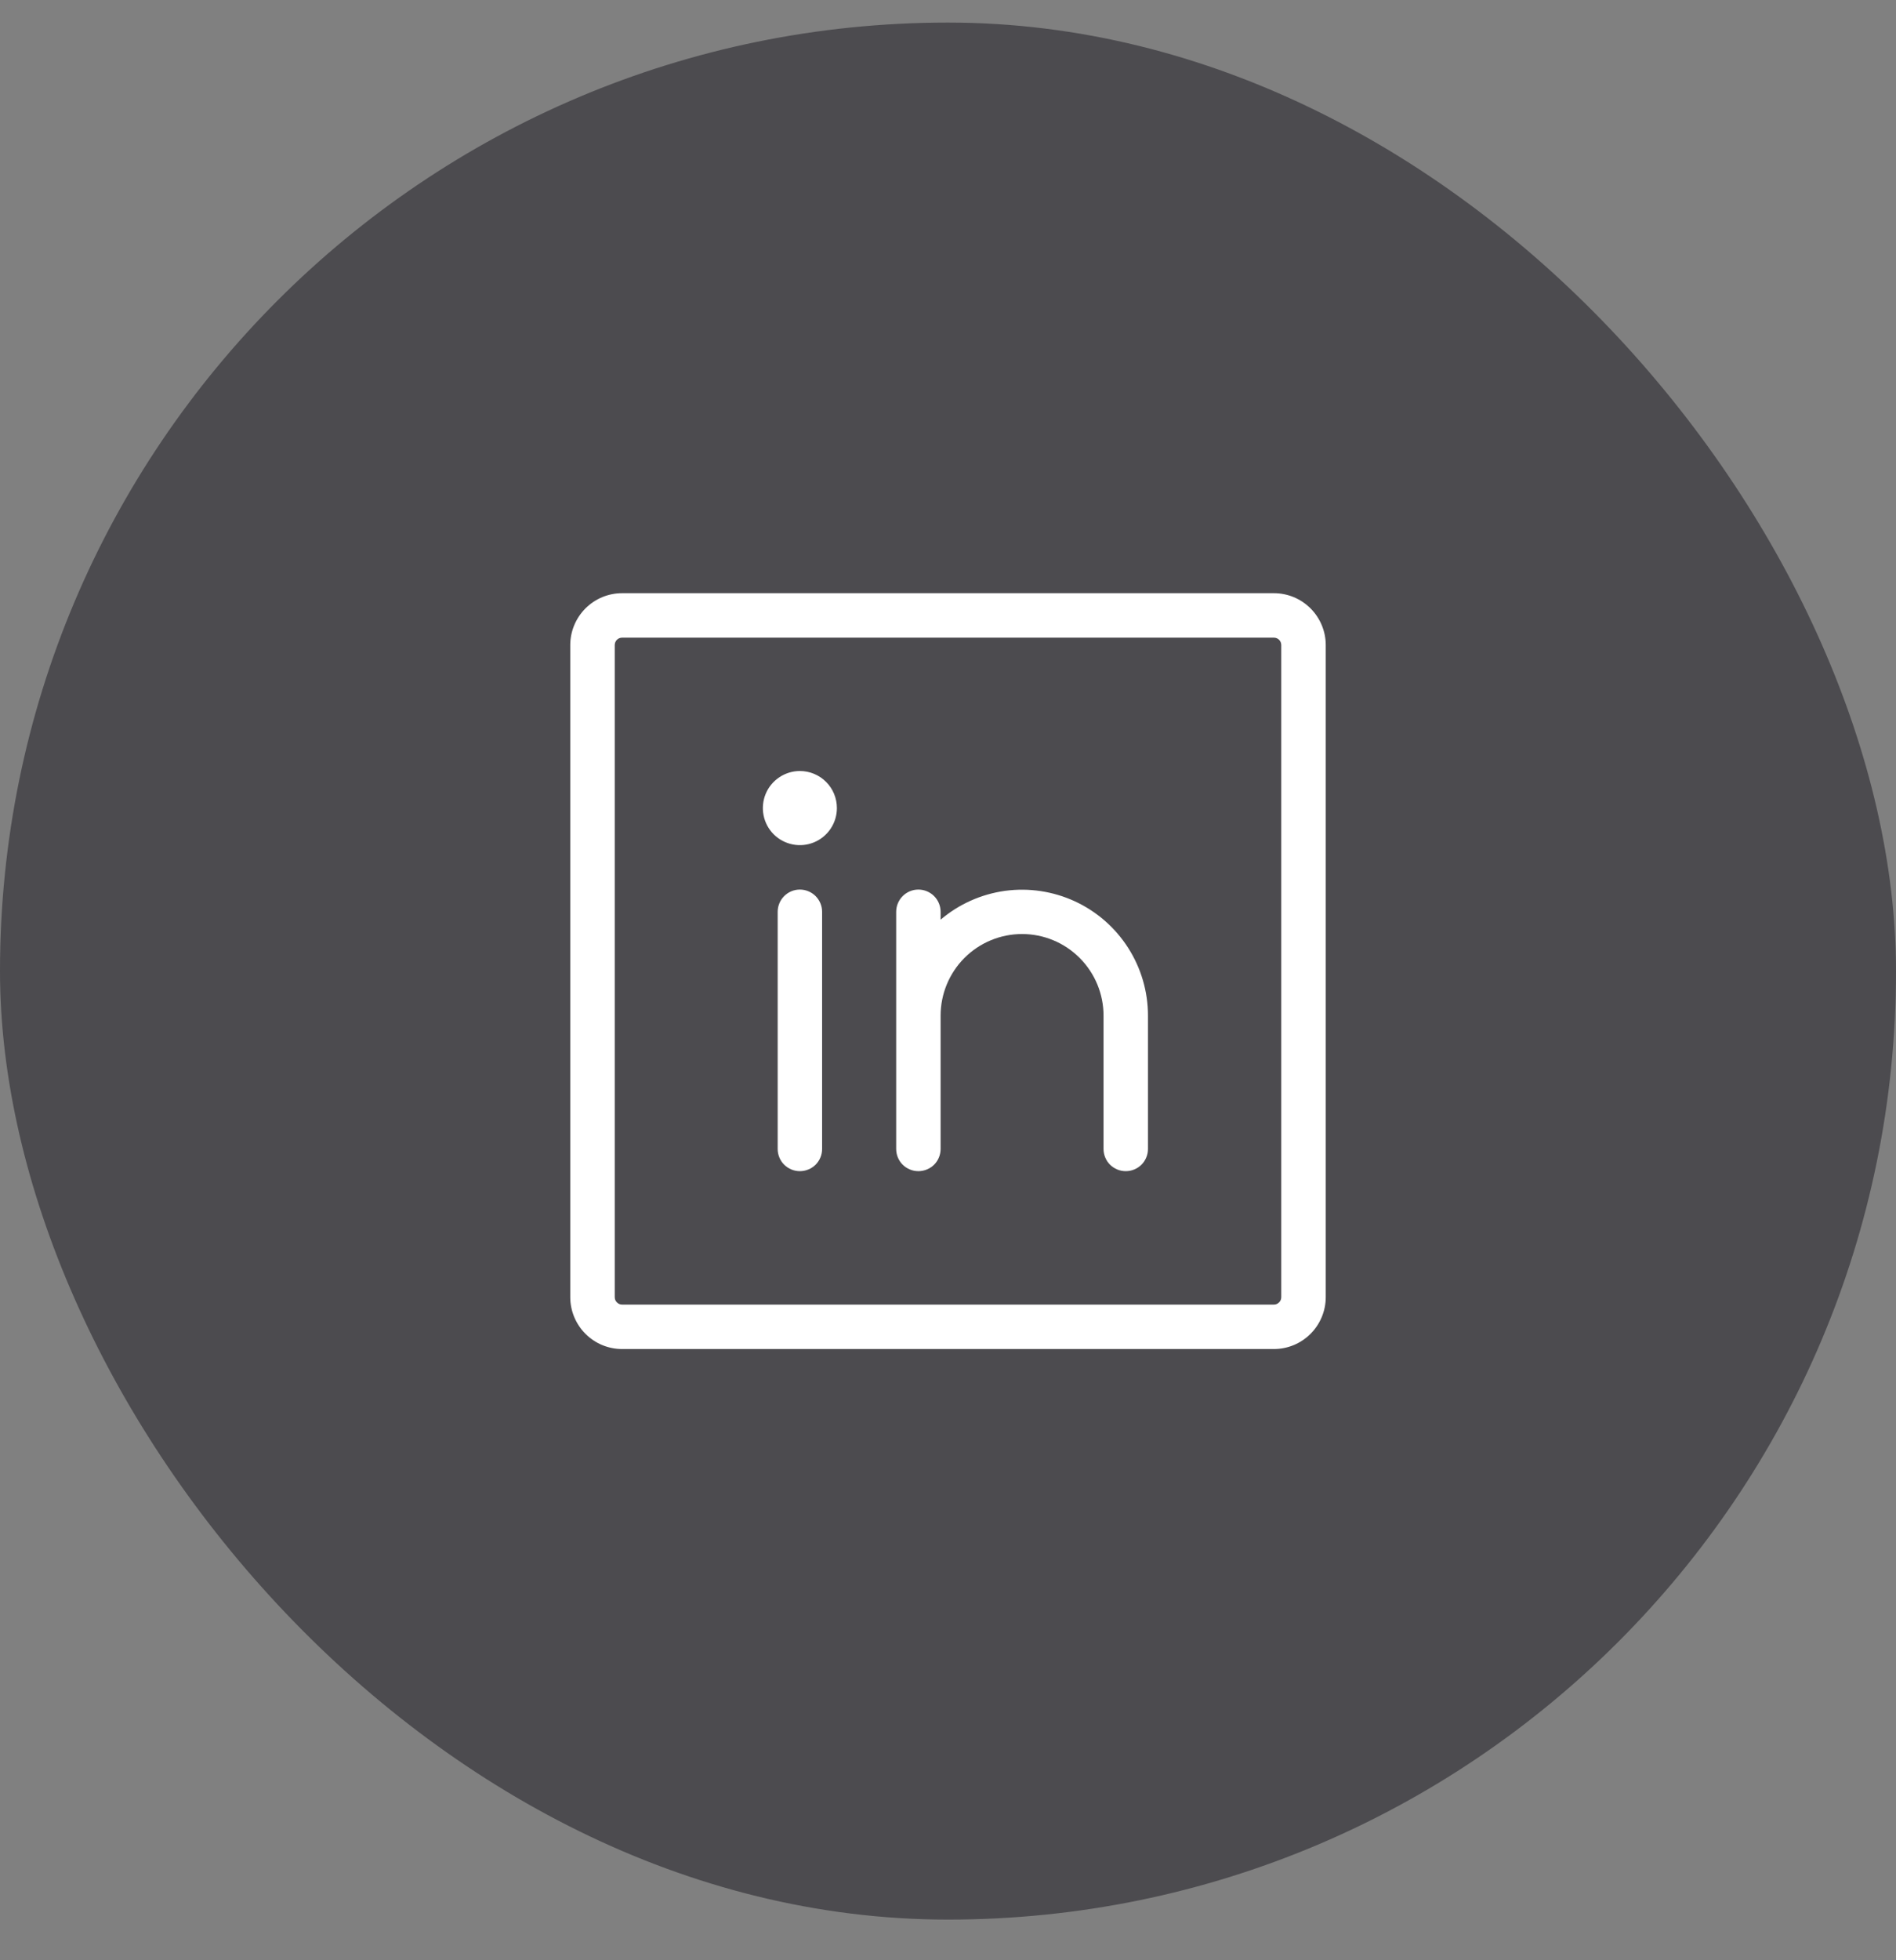 <svg width="30" height="31" viewBox="0 0 30 31" fill="none" xmlns="http://www.w3.org/2000/svg">
<rect x="0" y="0" width="30" height="31" fill="#808080" stroke="none"/>
<rect y="0.357" width="30" height="30" rx="15" fill="#18171E" fill-opacity="0.5"/>
<path d="M20.156 9.381H9.844C9.626 9.381 9.418 9.467 9.264 9.621C9.11 9.775 9.023 9.984 9.023 10.201V20.514C9.023 20.731 9.11 20.94 9.264 21.094C9.418 21.248 9.626 21.334 9.844 21.334H20.156C20.374 21.334 20.582 21.248 20.736 21.094C20.89 20.94 20.977 20.731 20.977 20.514V10.201C20.977 9.984 20.89 9.775 20.736 9.621C20.582 9.467 20.374 9.381 20.156 9.381ZM20.273 20.514C20.273 20.545 20.261 20.575 20.239 20.596C20.217 20.619 20.187 20.631 20.156 20.631H9.844C9.813 20.631 9.783 20.619 9.761 20.596C9.739 20.575 9.727 20.545 9.727 20.514V10.201C9.727 10.17 9.739 10.14 9.761 10.118C9.783 10.096 9.813 10.084 9.844 10.084H20.156C20.187 10.084 20.217 10.096 20.239 10.118C20.261 10.14 20.273 10.17 20.273 10.201V20.514ZM13.008 14.42V18.17C13.008 18.263 12.971 18.353 12.905 18.419C12.839 18.484 12.749 18.521 12.656 18.521C12.563 18.521 12.474 18.484 12.408 18.419C12.342 18.353 12.305 18.263 12.305 18.17V14.42C12.305 14.327 12.342 14.237 12.408 14.171C12.474 14.105 12.563 14.068 12.656 14.068C12.749 14.068 12.839 14.105 12.905 14.171C12.971 14.237 13.008 14.327 13.008 14.42ZM18.164 16.061V18.17C18.164 18.263 18.127 18.353 18.061 18.419C17.995 18.484 17.906 18.521 17.812 18.521C17.719 18.521 17.63 18.484 17.564 18.419C17.498 18.353 17.461 18.263 17.461 18.17V16.061C17.461 15.719 17.325 15.391 17.083 15.149C16.842 14.907 16.514 14.771 16.172 14.771C15.83 14.771 15.502 14.907 15.26 15.149C15.019 15.391 14.883 15.719 14.883 16.061V18.17C14.883 18.263 14.846 18.353 14.78 18.419C14.714 18.484 14.624 18.521 14.531 18.521C14.438 18.521 14.349 18.484 14.283 18.419C14.217 18.353 14.18 18.263 14.18 18.17V14.42C14.18 14.327 14.217 14.237 14.283 14.171C14.349 14.105 14.438 14.068 14.531 14.068C14.624 14.068 14.714 14.105 14.78 14.171C14.846 14.237 14.883 14.327 14.883 14.42V14.544C15.172 14.298 15.527 14.14 15.903 14.088C16.28 14.037 16.663 14.095 17.008 14.254C17.353 14.414 17.645 14.668 17.85 14.989C18.055 15.309 18.164 15.681 18.164 16.061ZM13.242 12.779C13.242 12.895 13.208 13.008 13.143 13.105C13.079 13.201 12.988 13.276 12.88 13.321C12.773 13.365 12.656 13.377 12.542 13.354C12.428 13.331 12.324 13.276 12.242 13.194C12.16 13.112 12.104 13.007 12.082 12.894C12.059 12.78 12.071 12.662 12.115 12.555C12.159 12.448 12.234 12.357 12.331 12.292C12.427 12.228 12.54 12.193 12.656 12.193C12.812 12.193 12.961 12.255 13.071 12.365C13.181 12.475 13.242 12.624 13.242 12.779Z" fill="white"/>
</svg>
